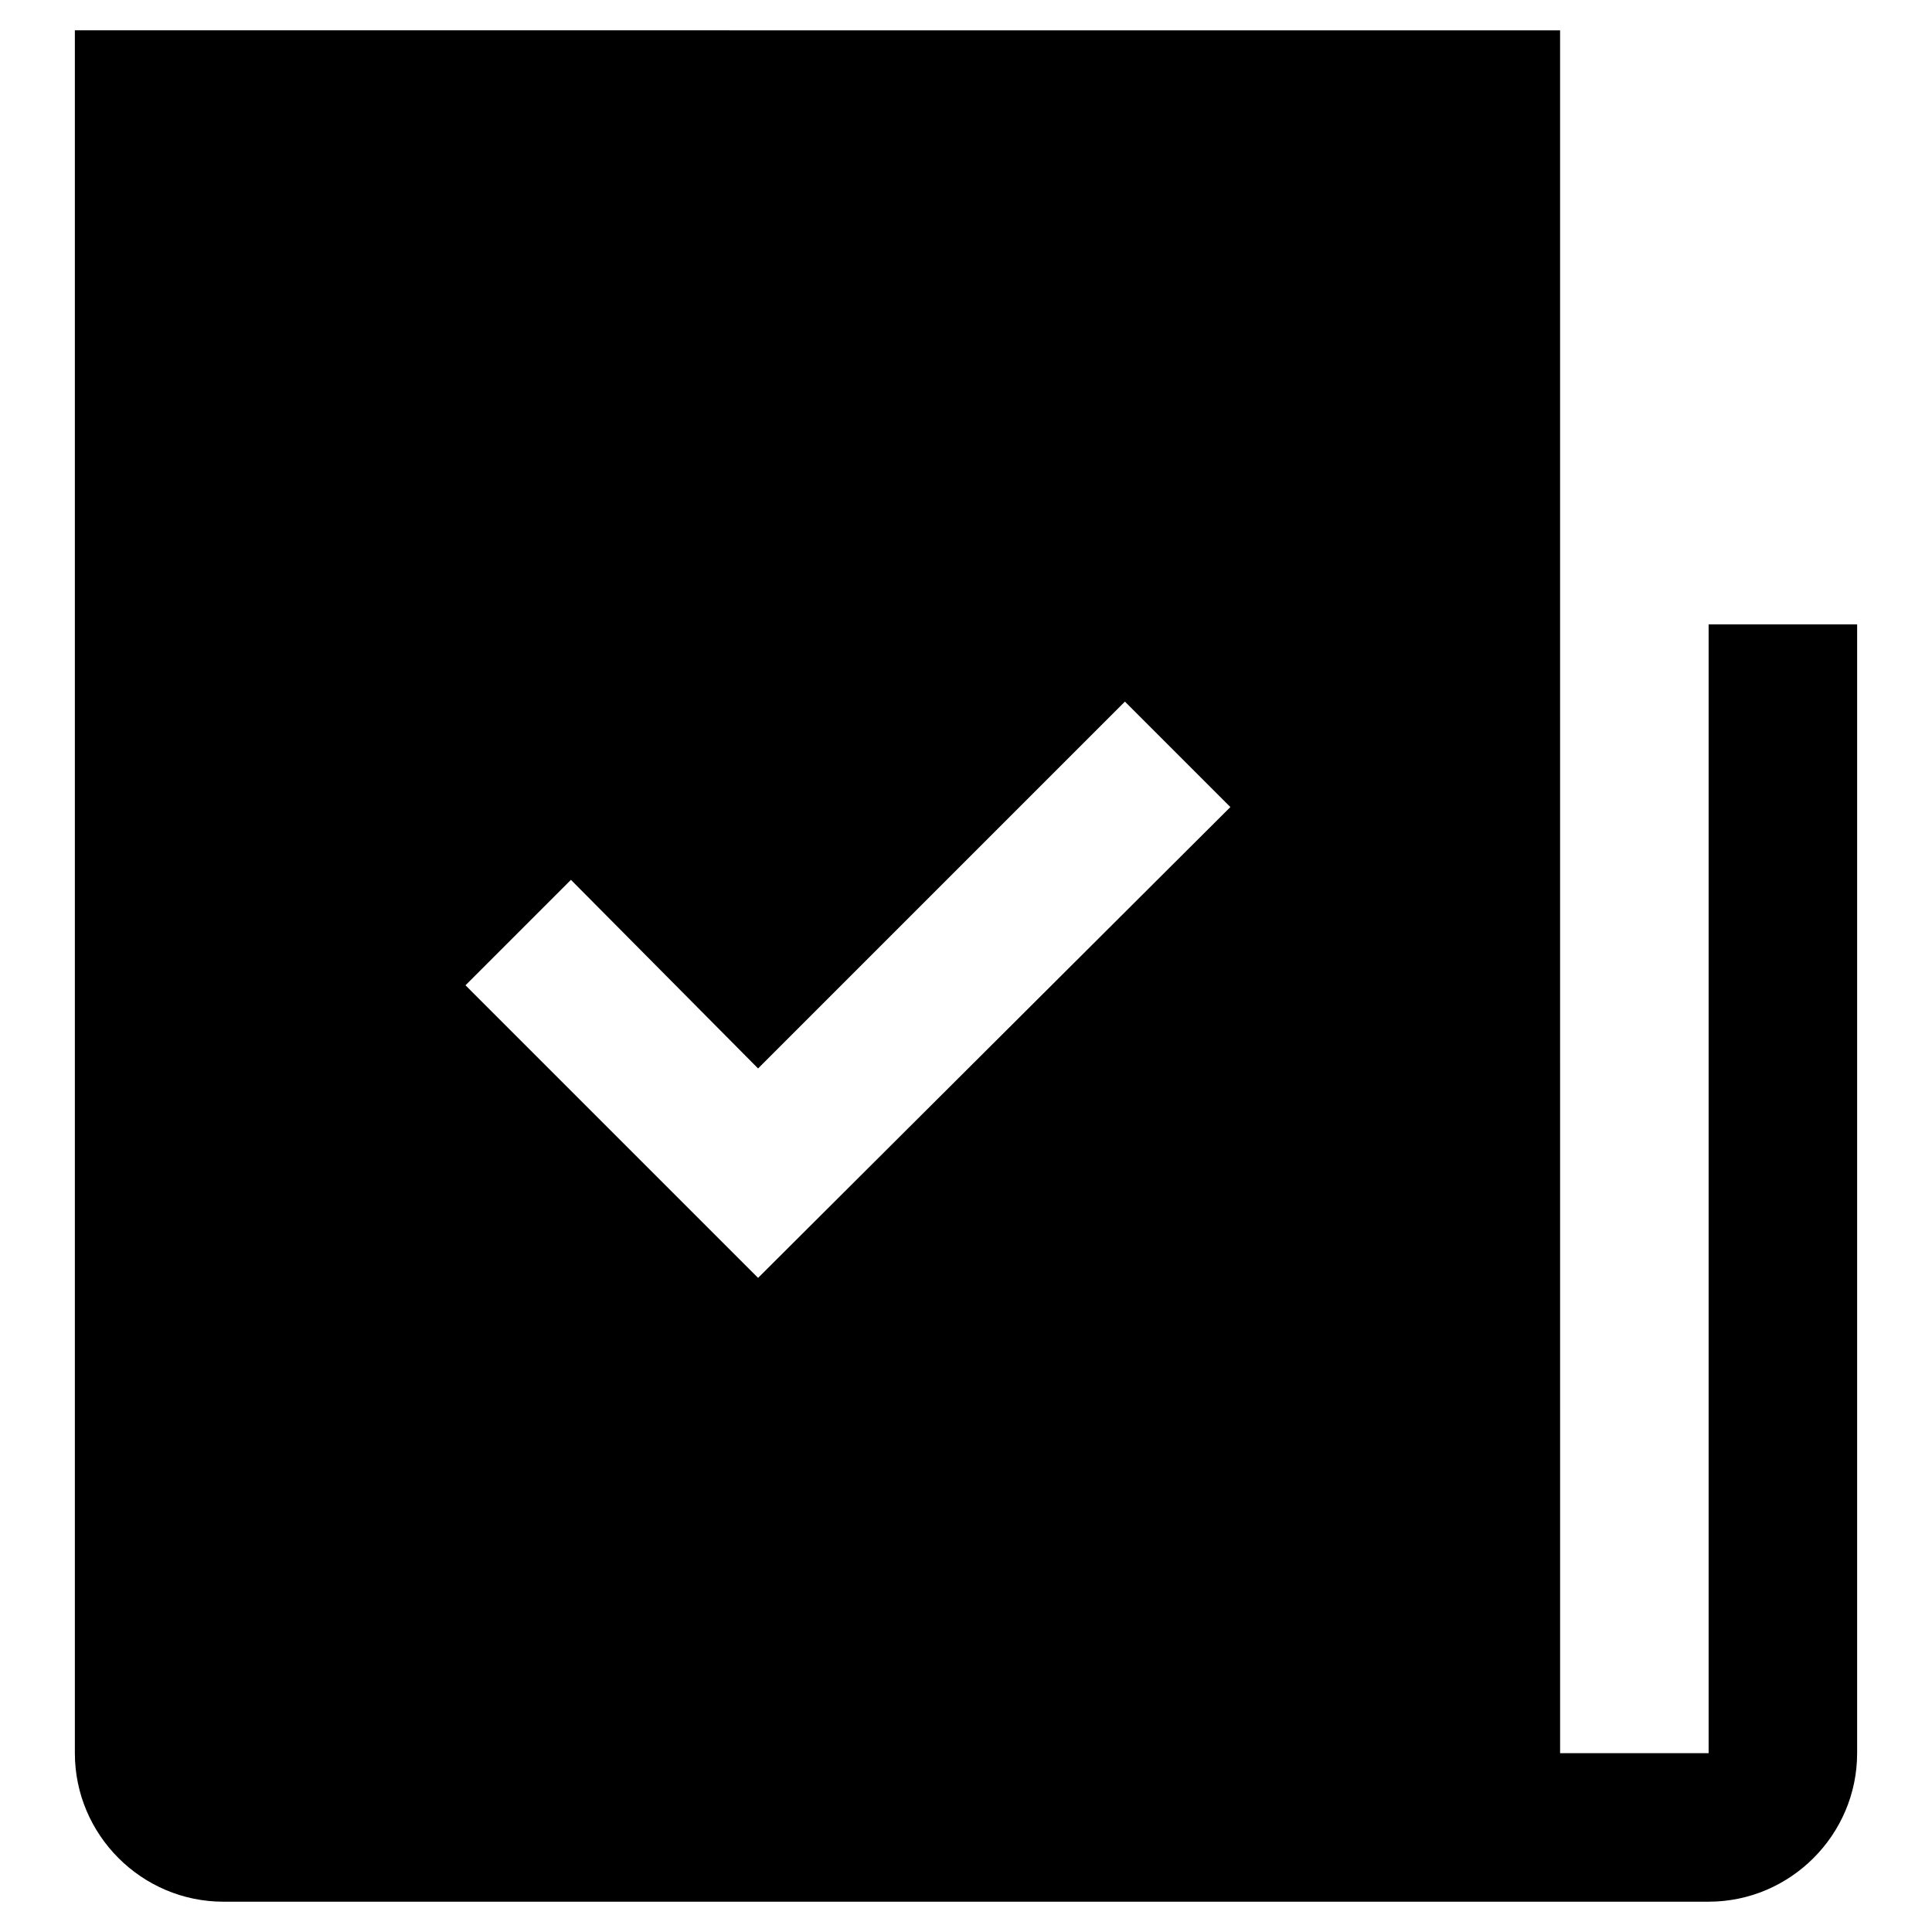 <?xml version="1.0" encoding="UTF-8"?>
<!-- Uploaded to: ICON Repo, www.svgrepo.com, Generator: ICON Repo Mixer Tools -->
<svg fill="#000000" width="800px" height="800px" version="1.1" viewBox="144 144 512 512" xmlns="http://www.w3.org/2000/svg">
 <path d="m163.84 152.03v456.58c0 21.648 17.711 39.359 39.359 39.359h393.6c21.648 0 39.359-17.711 39.359-39.359l0.004-299.14h-39.359v299.14h-39.359l-0.004-456.57zm181.06 330.62-77.539-77.539 27.945-27.945 49.594 49.984 97.219-97.219 27.945 27.945z"/>
</svg>